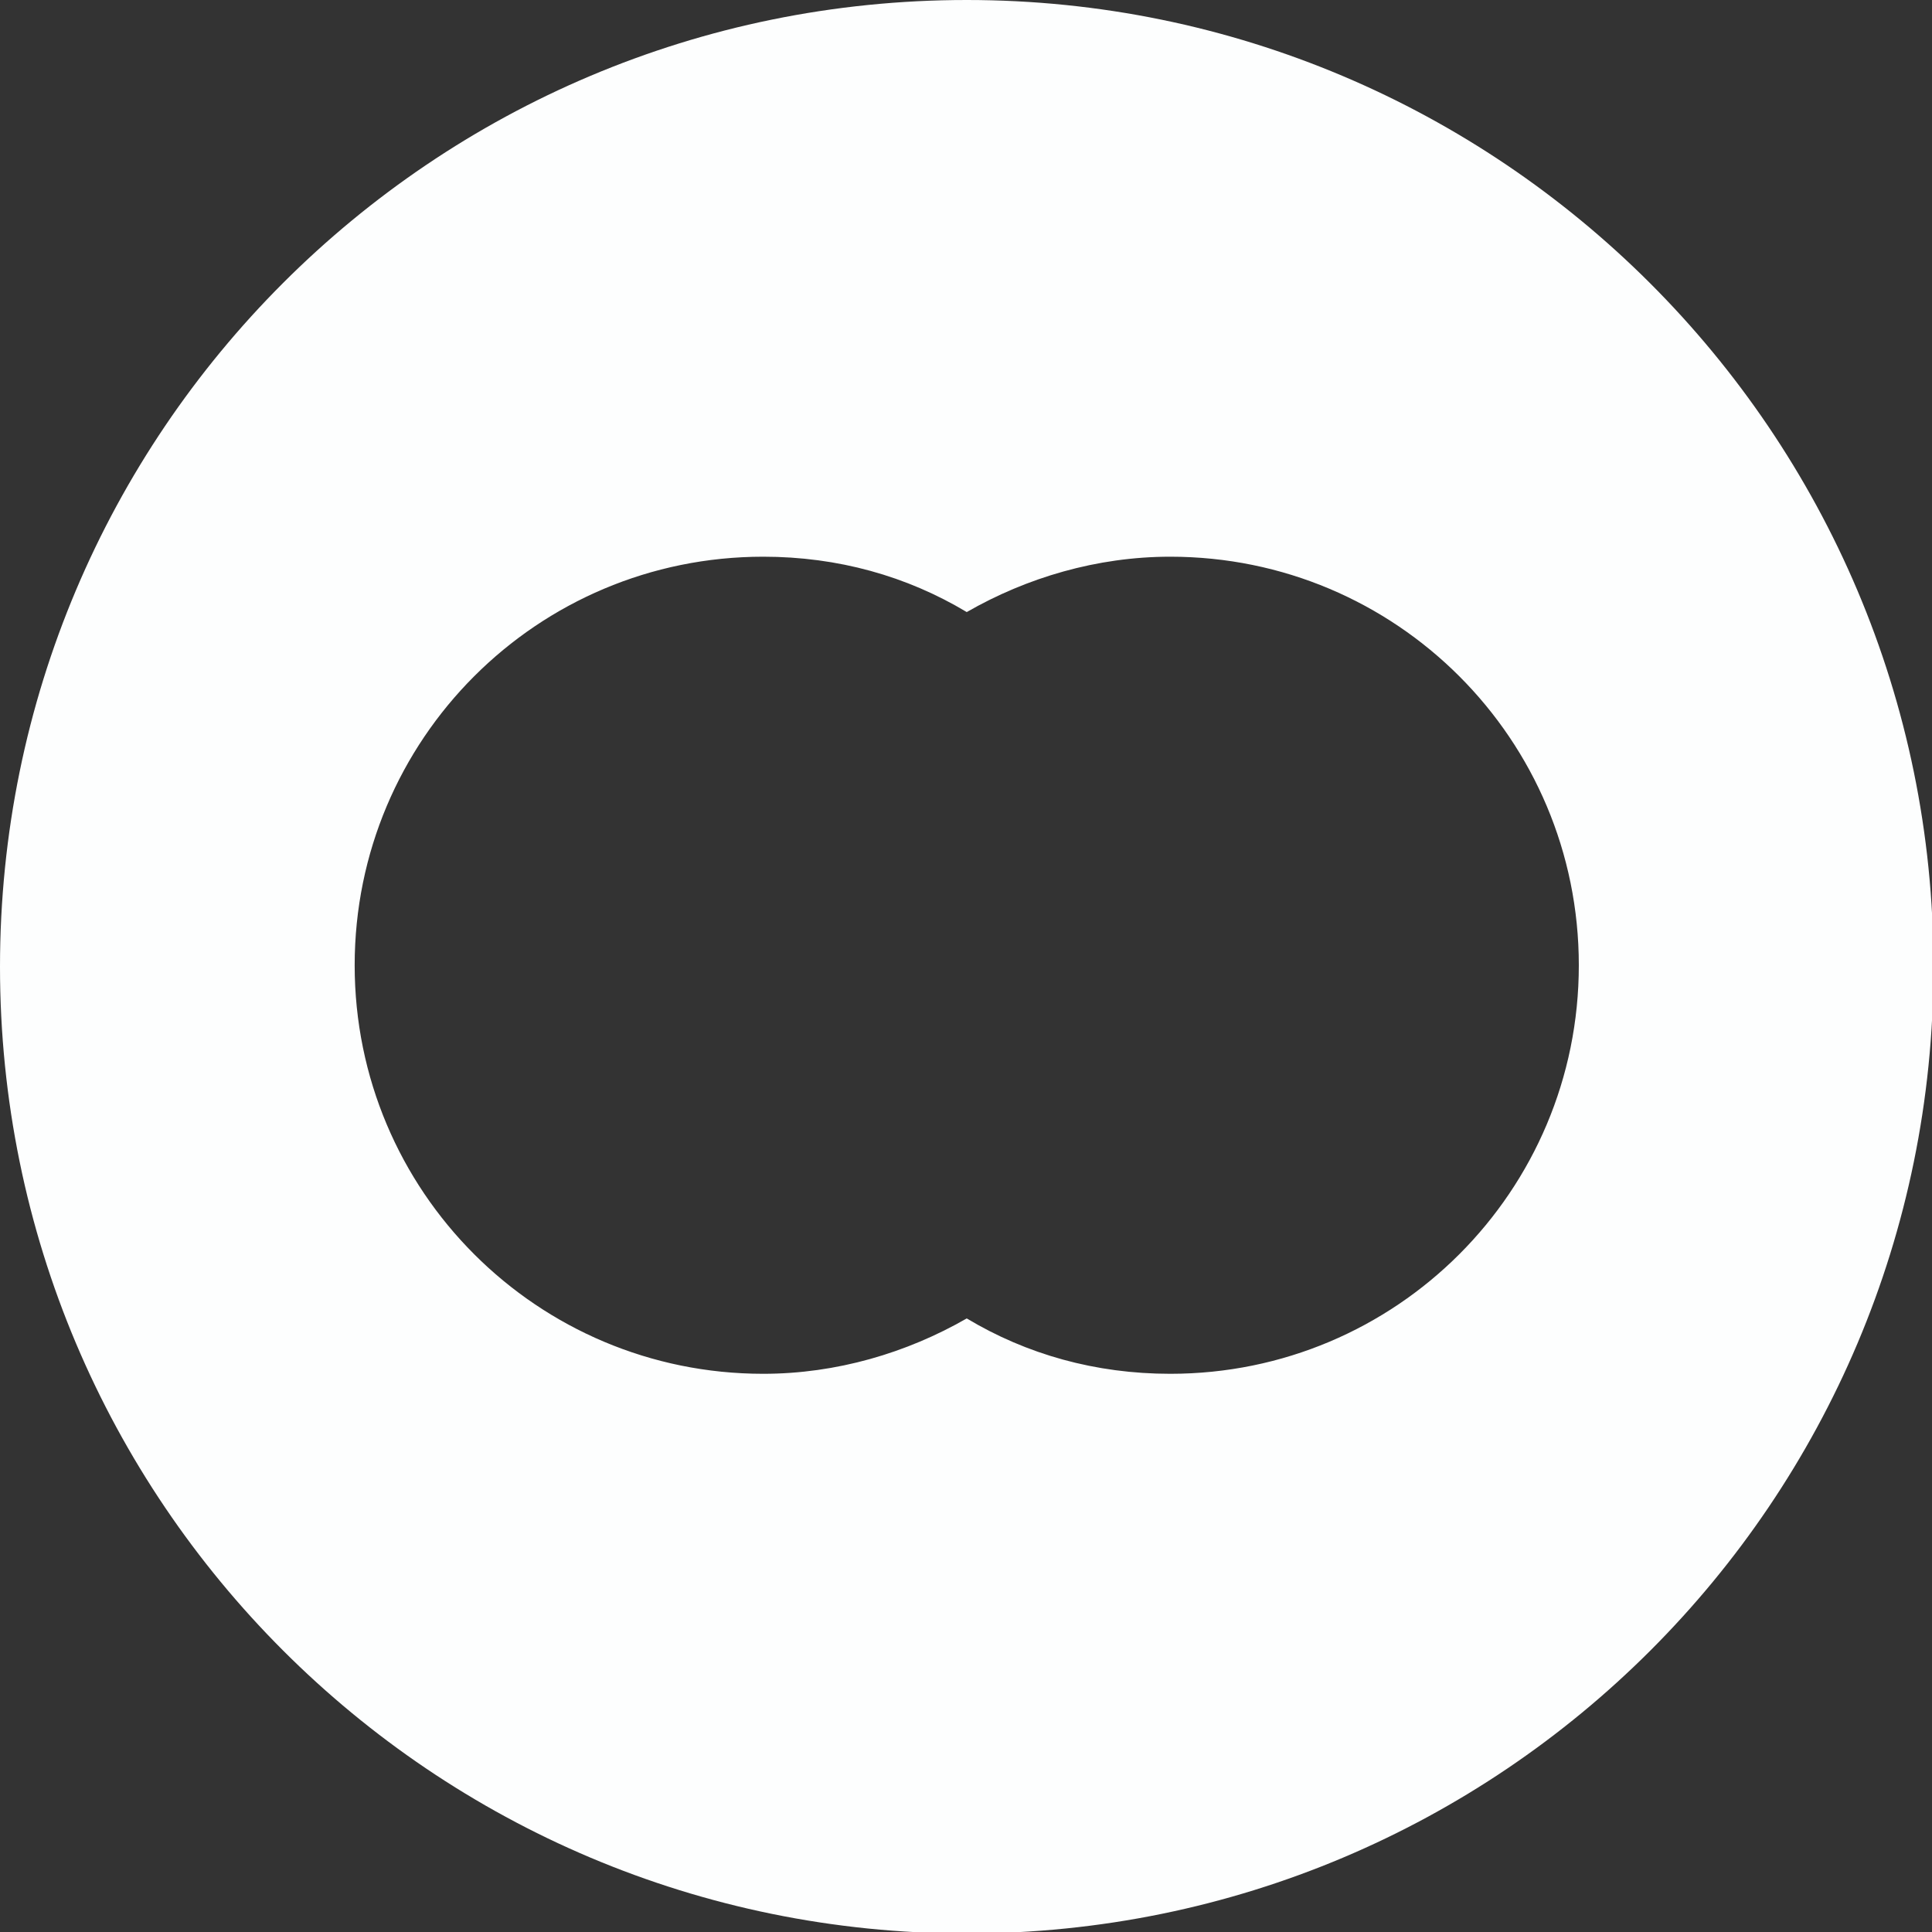 <?xml version="1.0" encoding="utf-8"?>
<!-- Generator: Adobe Illustrator 26.5.0, SVG Export Plug-In . SVG Version: 6.00 Build 0)  -->
<svg version="1.1" id="Capa_1" xmlns="http://www.w3.org/2000/svg" xmlns:xlink="http://www.w3.org/1999/xlink" x="0px" y="0px"
	 viewBox="0 0 129.1 129.1" style="enable-background:new 0 0 129.1 129.1;" xml:space="preserve">
<rect x="0" y="0" width="129.1" height="129.1" fill="#333333" stroke="none"/>
<style type="text/css">
	.st0{fill:#FDFEFE;}
</style>
<path class="st0" d="M64.6,0C28.9,0,0,28.9,0,64.6s28.9,64.6,64.6,64.6s64.6-28.9,64.6-64.6S100.2,0,64.6,0z M78.2,91.8
	c-5,0-9.6-1.3-13.6-3.7c-4,2.3-8.7,3.7-13.6,3.7c-15.1,0-27.3-12.2-27.3-27.3s12.2-27.3,27.3-27.3c5,0,9.6,1.3,13.6,3.7
	c4-2.3,8.7-3.7,13.6-3.7c15.1,0,27.3,12.2,27.3,27.3S93.3,91.8,78.2,91.8z"/>
</svg>
